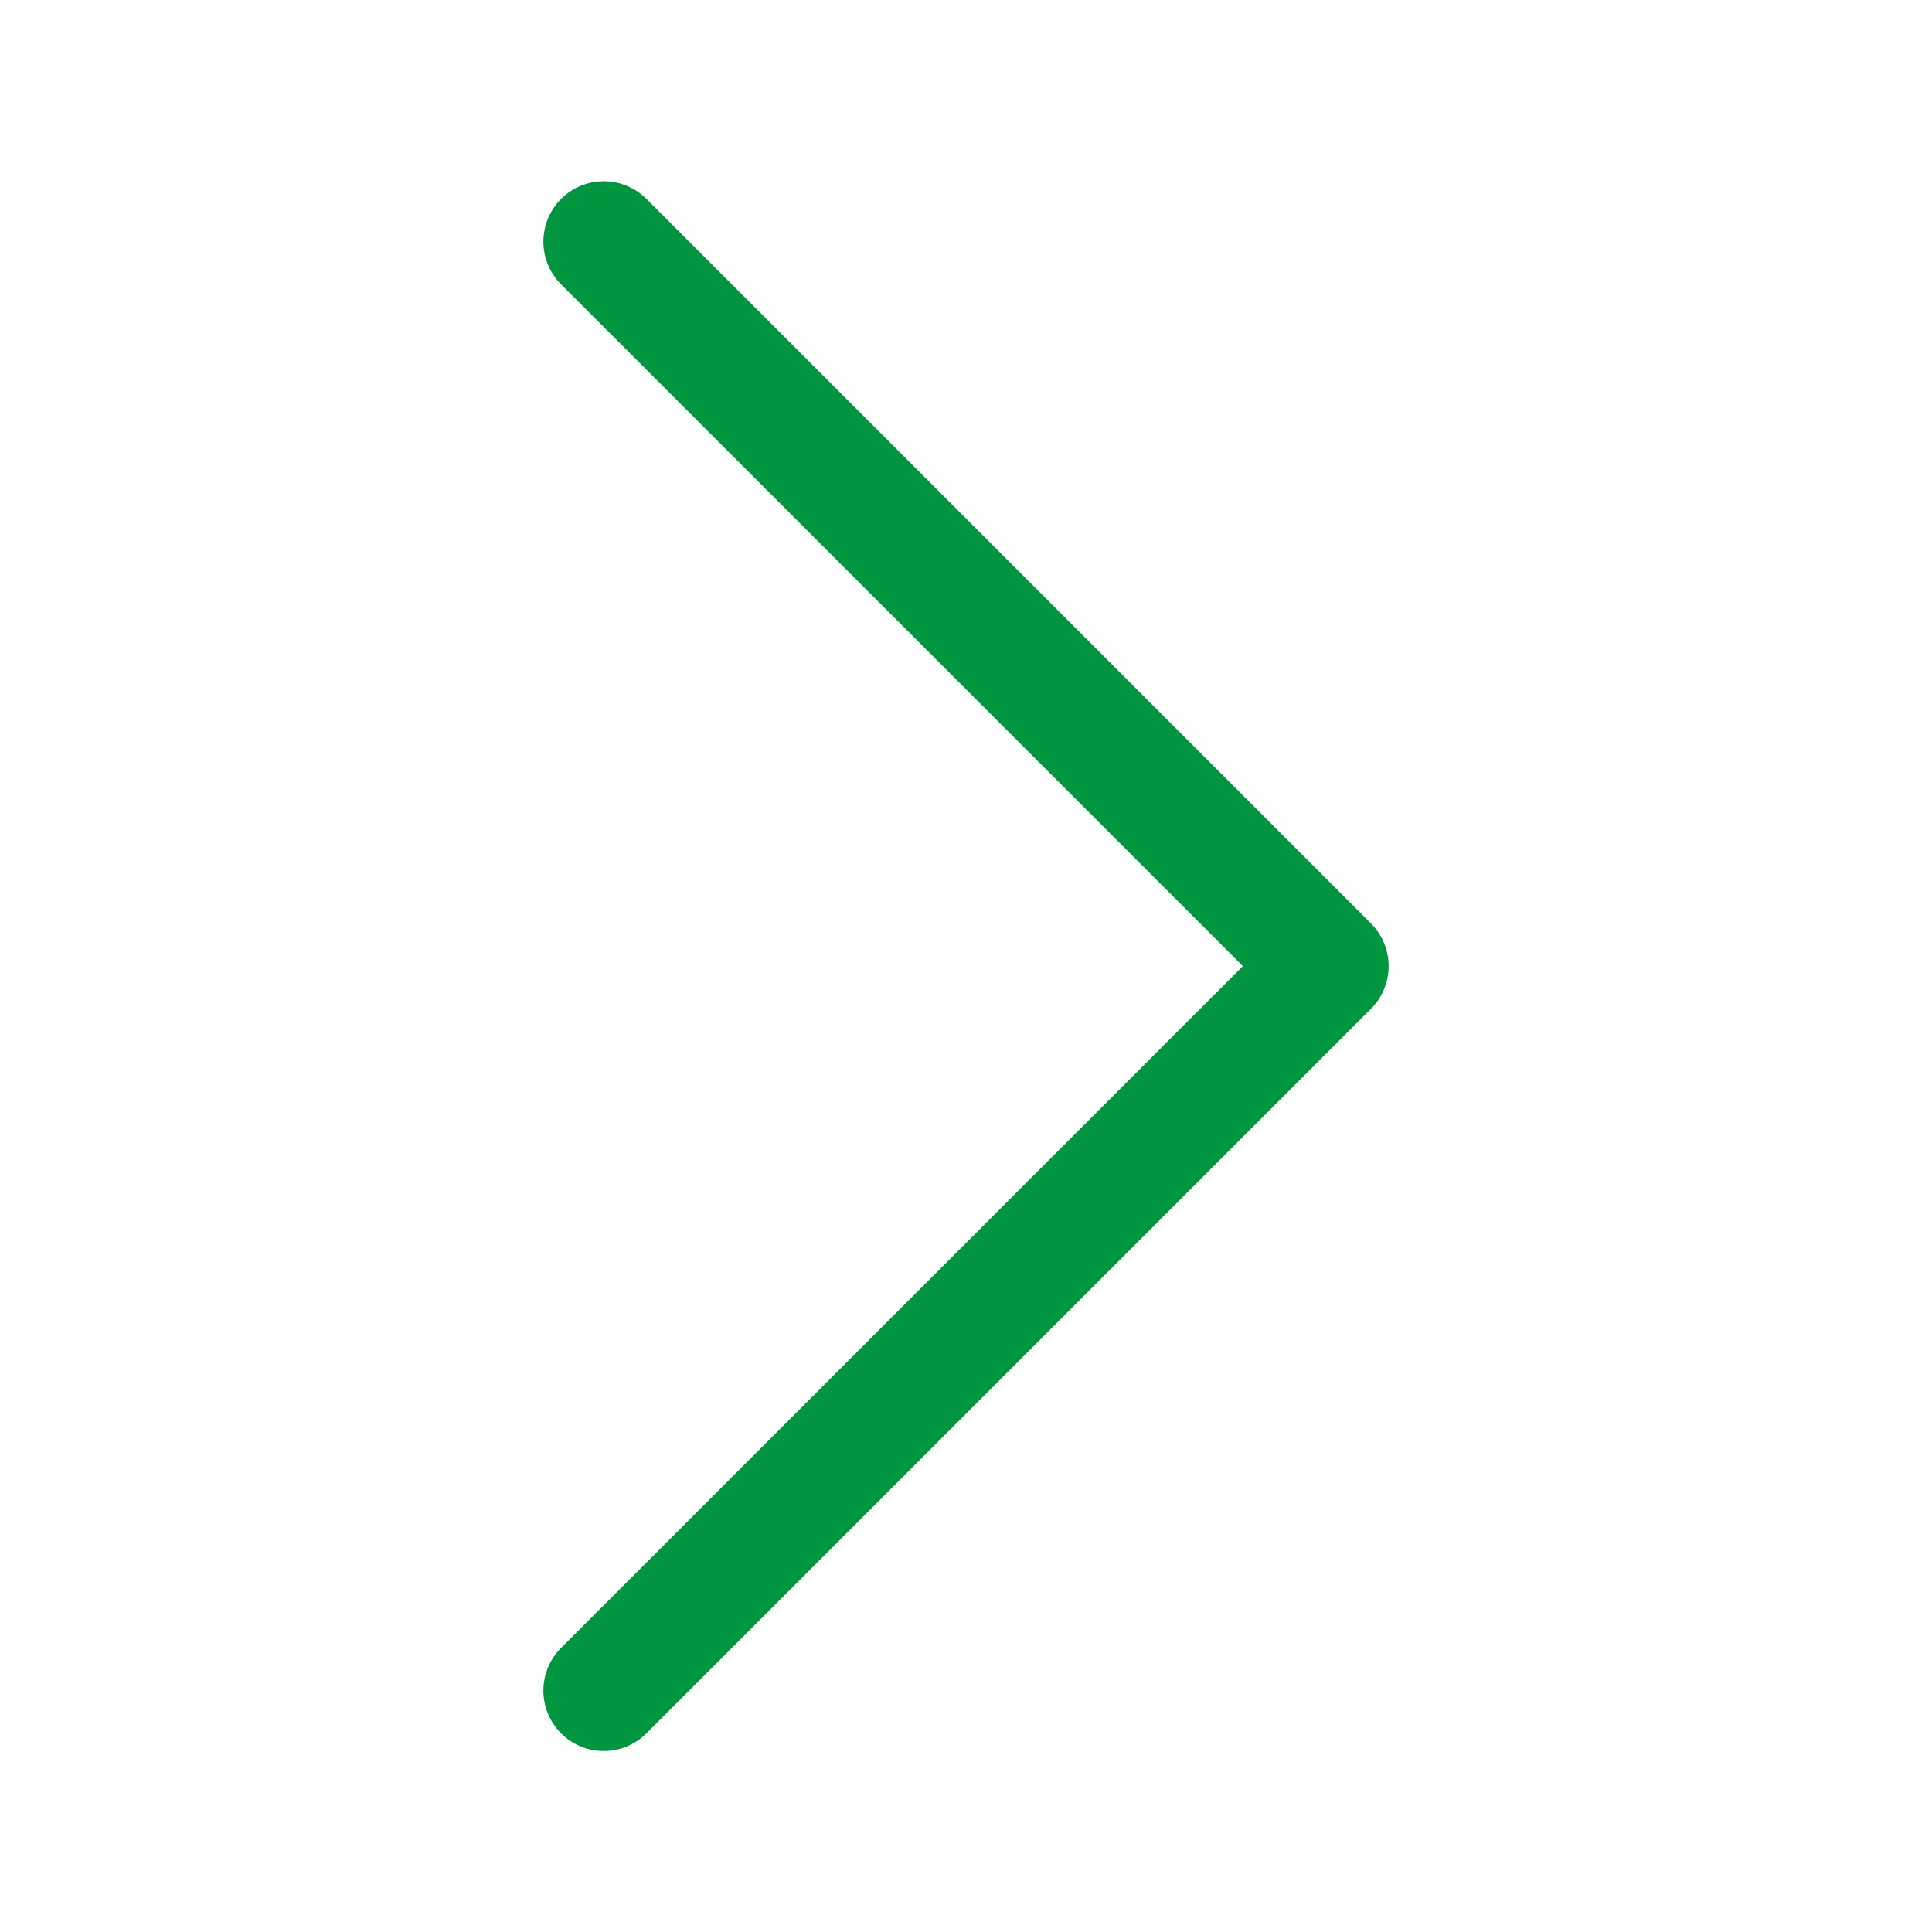<svg width="16" height="16" viewBox="0 0 16 16" fill="none" xmlns="http://www.w3.org/2000/svg">
<path d="M5 14.001L11 8.001L5 2.001" stroke="#009640" stroke-linecap="round" stroke-linejoin="round"/>
</svg>
